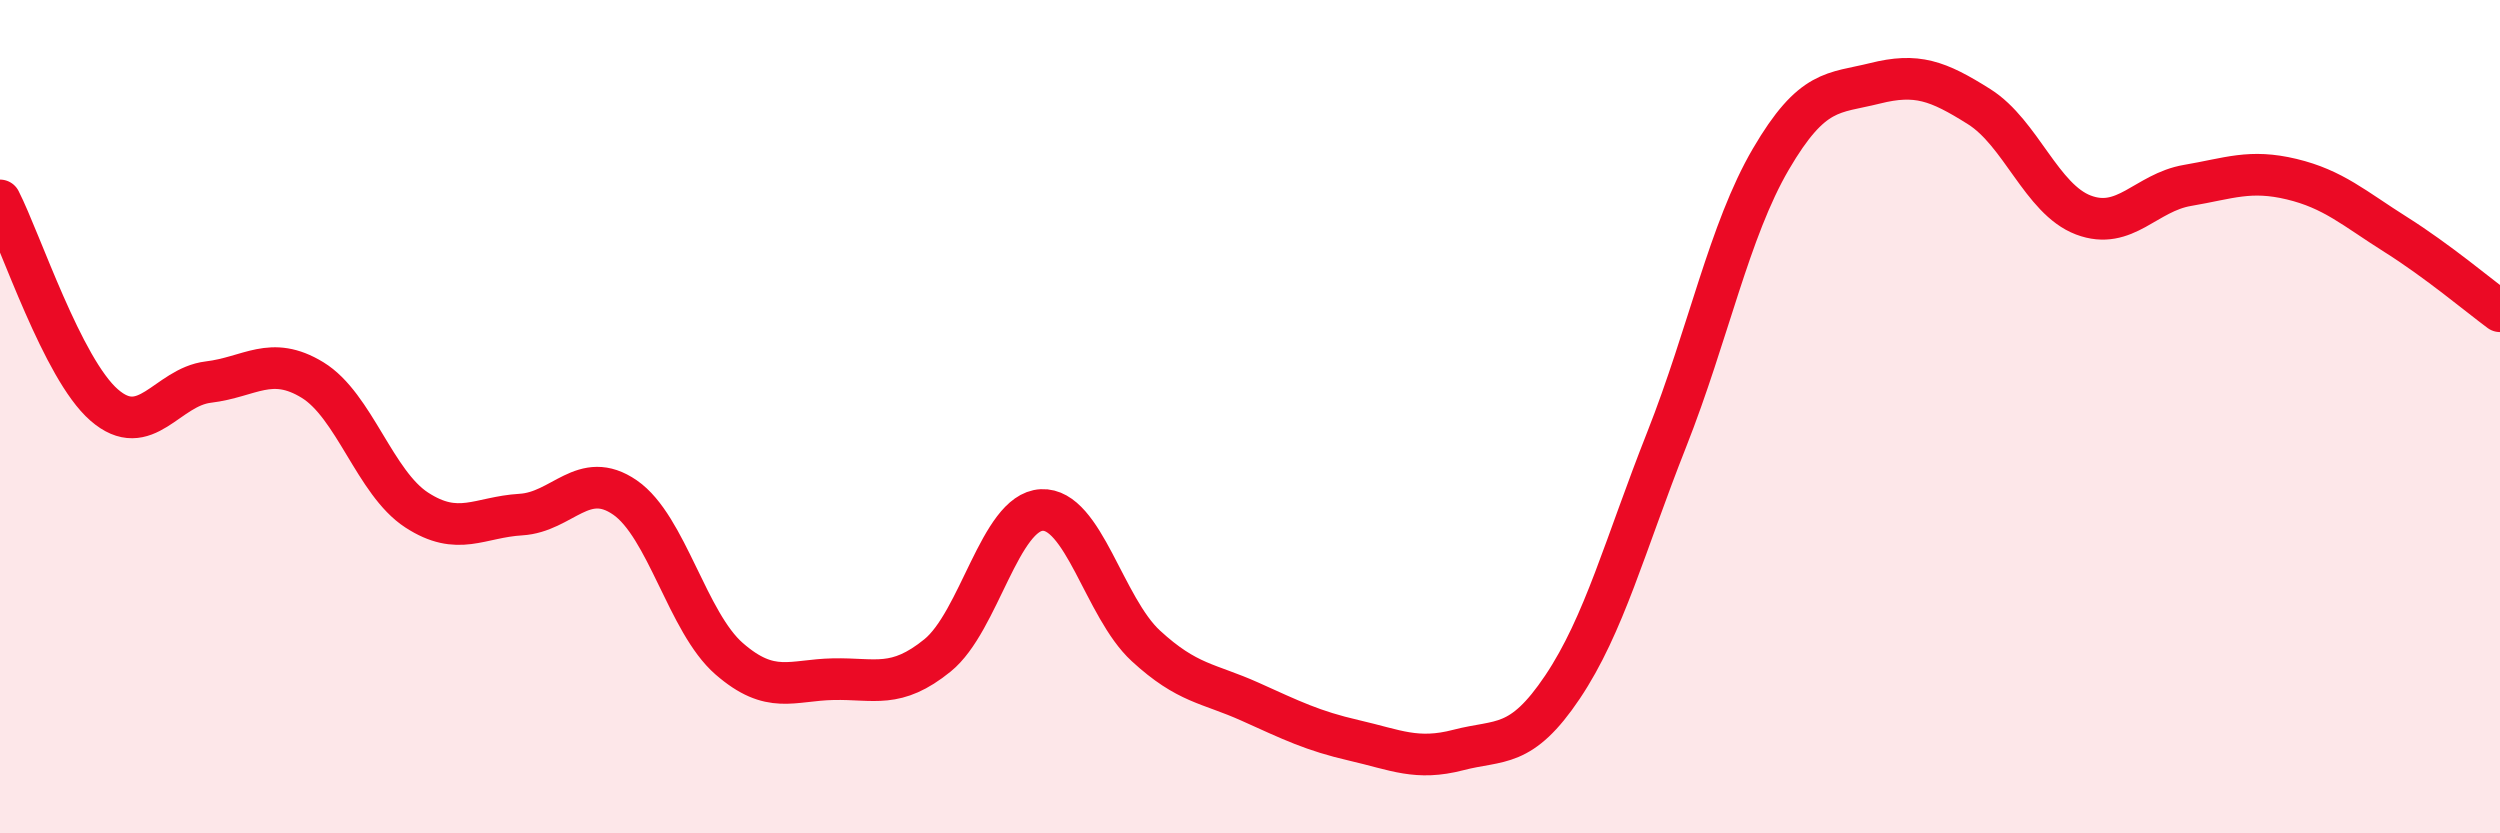 
    <svg width="60" height="20" viewBox="0 0 60 20" xmlns="http://www.w3.org/2000/svg">
      <path
        d="M 0,4.81 C 0.5,5.79 1.5,8.85 2.5,9.72 C 3.5,10.59 4,9.29 5,9.17 C 6,9.05 6.5,8.51 7.5,9.12 C 8.5,9.73 9,11.59 10,12.24 C 11,12.89 11.5,12.41 12.5,12.35 C 13.5,12.29 14,11.25 15,11.94 C 16,12.63 16.5,14.94 17.5,15.81 C 18.5,16.68 19,16.32 20,16.3 C 21,16.28 21.5,16.54 22.5,15.73 C 23.5,14.92 24,12.29 25,12.24 C 26,12.19 26.5,14.58 27.5,15.5 C 28.5,16.42 29,16.39 30,16.84 C 31,17.29 31.5,17.54 32.5,17.77 C 33.5,18 34,18.26 35,18 C 36,17.74 36.5,17.98 37.5,16.49 C 38.5,15 39,13.08 40,10.55 C 41,8.02 41.5,5.53 42.5,3.82 C 43.5,2.11 44,2.25 45,2 C 46,1.75 46.5,1.93 47.5,2.56 C 48.5,3.19 49,4.78 50,5.16 C 51,5.54 51.5,4.62 52.5,4.45 C 53.5,4.28 54,4.06 55,4.3 C 56,4.54 56.5,5 57.5,5.63 C 58.5,6.26 59.5,7.1 60,7.47L60 20L0 20Z"
        fill="#EB0A25"
        opacity="0.1"
        stroke-linecap="round"
        stroke-linejoin="round"
      />
      <path
        d="M 0,4.81 C 0.5,5.79 1.5,8.85 2.5,9.72 C 3.5,10.59 4,9.29 5,9.17 C 6,9.05 6.5,8.51 7.5,9.12 C 8.5,9.73 9,11.59 10,12.24 C 11,12.89 11.5,12.41 12.5,12.35 C 13.5,12.29 14,11.25 15,11.94 C 16,12.63 16.5,14.94 17.5,15.81 C 18.5,16.68 19,16.32 20,16.3 C 21,16.28 21.5,16.54 22.5,15.73 C 23.5,14.92 24,12.29 25,12.24 C 26,12.19 26.5,14.58 27.5,15.5 C 28.5,16.42 29,16.39 30,16.84 C 31,17.29 31.5,17.54 32.5,17.77 C 33.5,18 34,18.26 35,18 C 36,17.74 36.5,17.98 37.5,16.49 C 38.5,15 39,13.08 40,10.55 C 41,8.02 41.5,5.53 42.5,3.82 C 43.5,2.11 44,2.25 45,2 C 46,1.75 46.5,1.93 47.5,2.56 C 48.5,3.19 49,4.78 50,5.16 C 51,5.54 51.5,4.62 52.5,4.45 C 53.5,4.28 54,4.06 55,4.3 C 56,4.54 56.5,5 57.5,5.63 C 58.5,6.26 59.5,7.1 60,7.47"
        stroke="#EB0A25"
        stroke-width="1"
        fill="none"
        stroke-linecap="round"
        stroke-linejoin="round"
      />
    </svg>
  
